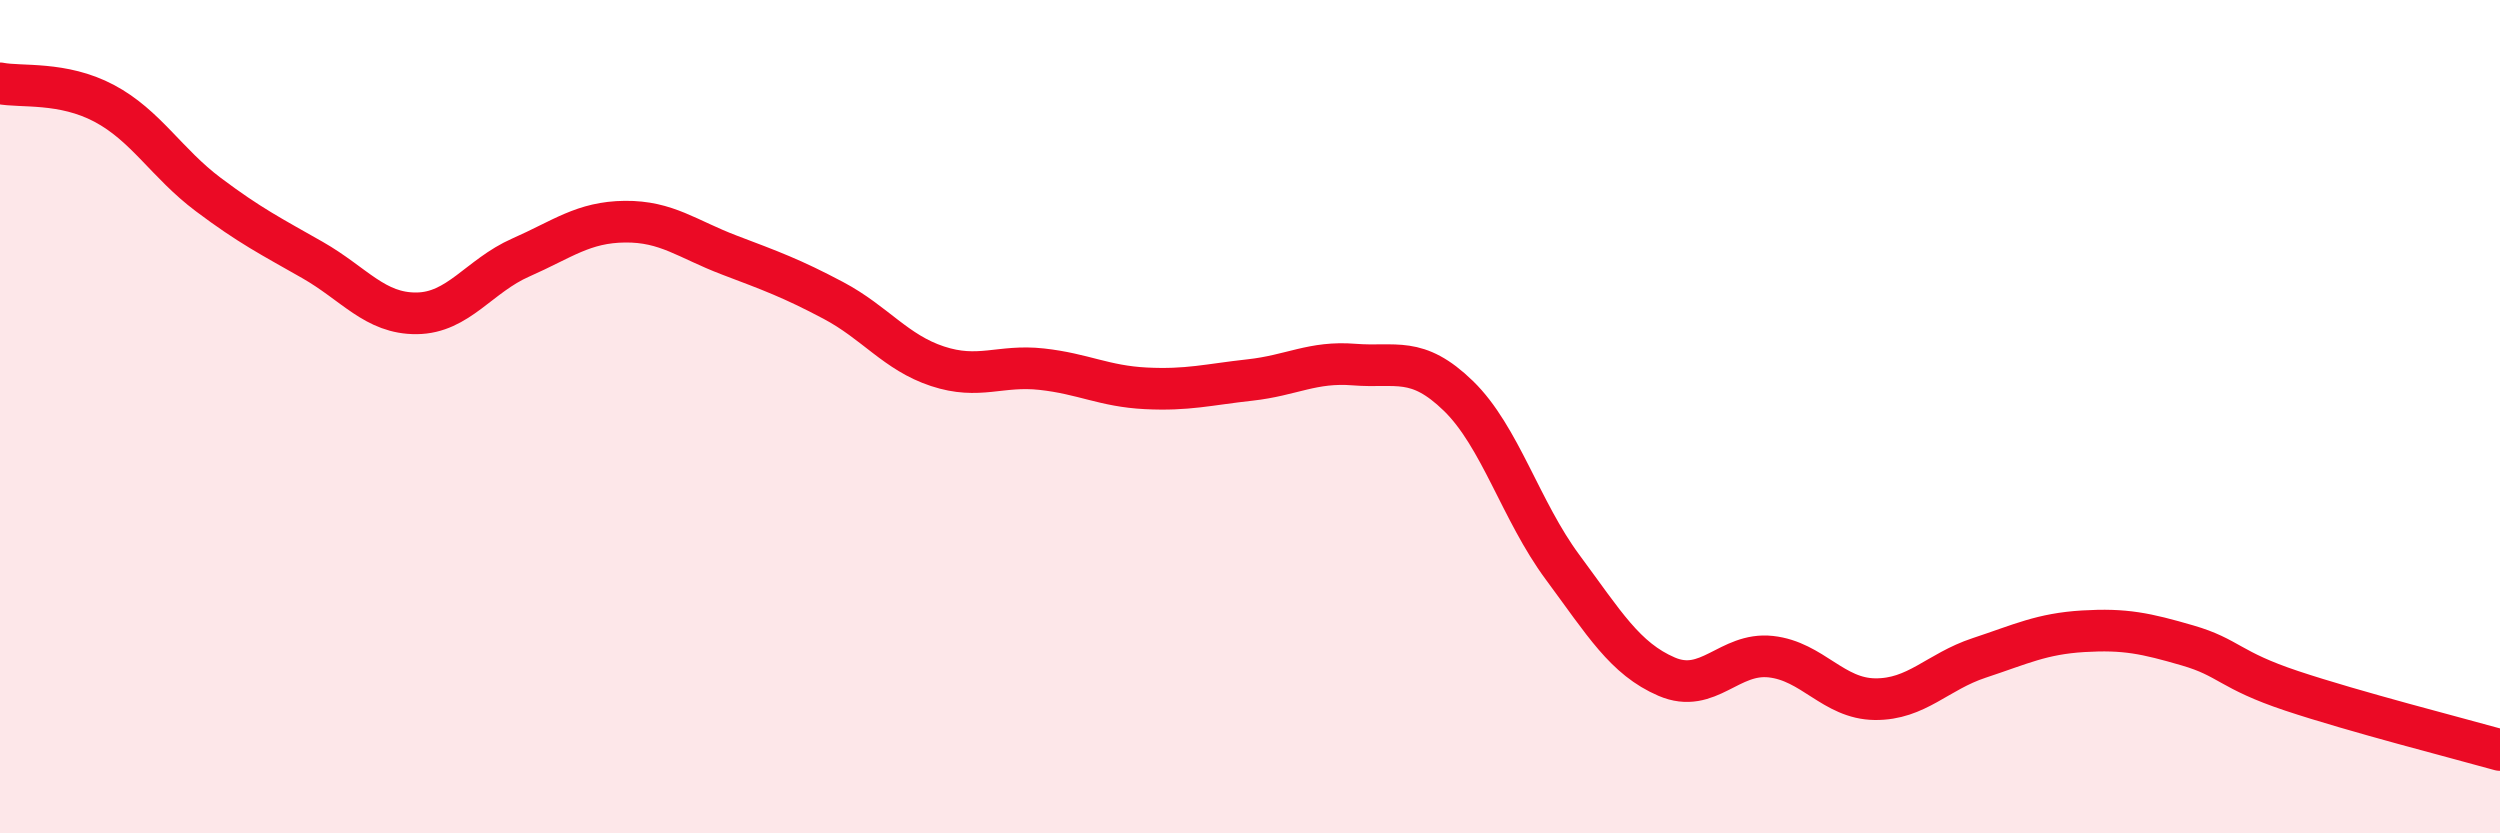 
    <svg width="60" height="20" viewBox="0 0 60 20" xmlns="http://www.w3.org/2000/svg">
      <path
        d="M 0,2 C 0.5,2.1 1.5,1.95 2.5,2.48 C 3.5,3.01 4,3.92 5,4.67 C 6,5.42 6.5,5.67 7.5,6.24 C 8.5,6.81 9,7.53 10,7.52 C 11,7.51 11.5,6.62 12.5,6.18 C 13.5,5.74 14,5.33 15,5.32 C 16,5.31 16.5,5.74 17.5,6.12 C 18.5,6.5 19,6.68 20,7.21 C 21,7.74 21.5,8.46 22.5,8.79 C 23.5,9.12 24,8.75 25,8.86 C 26,8.97 26.5,9.27 27.5,9.32 C 28.5,9.37 29,9.23 30,9.12 C 31,9.01 31.5,8.67 32.5,8.75 C 33.5,8.83 34,8.53 35,9.5 C 36,10.47 36.5,12.26 37.5,13.61 C 38.5,14.96 39,15.81 40,16.24 C 41,16.67 41.5,15.65 42.5,15.76 C 43.5,15.87 44,16.77 45,16.78 C 46,16.79 46.5,16.12 47.5,15.79 C 48.5,15.46 49,15.21 50,15.15 C 51,15.09 51.5,15.2 52.5,15.49 C 53.5,15.78 53.5,16.08 55,16.58 C 56.5,17.08 59,17.72 60,18L60 20L0 20Z"
        fill="#EB0A25"
        opacity="0.1"
        stroke-linecap="round"
        stroke-linejoin="round"
      />
      <path
        d="M 0,2 C 0.5,2.1 1.5,1.95 2.5,2.48 C 3.5,3.01 4,3.92 5,4.67 C 6,5.42 6.5,5.67 7.5,6.24 C 8.5,6.81 9,7.53 10,7.52 C 11,7.51 11.5,6.62 12.5,6.18 C 13.5,5.74 14,5.33 15,5.32 C 16,5.31 16.5,5.74 17.5,6.12 C 18.5,6.5 19,6.68 20,7.21 C 21,7.74 21.5,8.46 22.5,8.79 C 23.5,9.12 24,8.75 25,8.86 C 26,8.97 26.5,9.27 27.5,9.32 C 28.5,9.37 29,9.23 30,9.12 C 31,9.01 31.5,8.67 32.5,8.75 C 33.5,8.83 34,8.53 35,9.5 C 36,10.47 36.5,12.26 37.5,13.61 C 38.5,14.96 39,15.81 40,16.24 C 41,16.67 41.5,15.65 42.5,15.76 C 43.5,15.87 44,16.77 45,16.78 C 46,16.79 46.5,16.12 47.5,15.79 C 48.5,15.46 49,15.21 50,15.15 C 51,15.09 51.5,15.2 52.5,15.49 C 53.5,15.78 53.5,16.08 55,16.58 C 56.5,17.08 59,17.72 60,18"
        stroke="#EB0A25"
        stroke-width="1"
        fill="none"
        stroke-linecap="round"
        stroke-linejoin="round"
      />
    </svg>
  